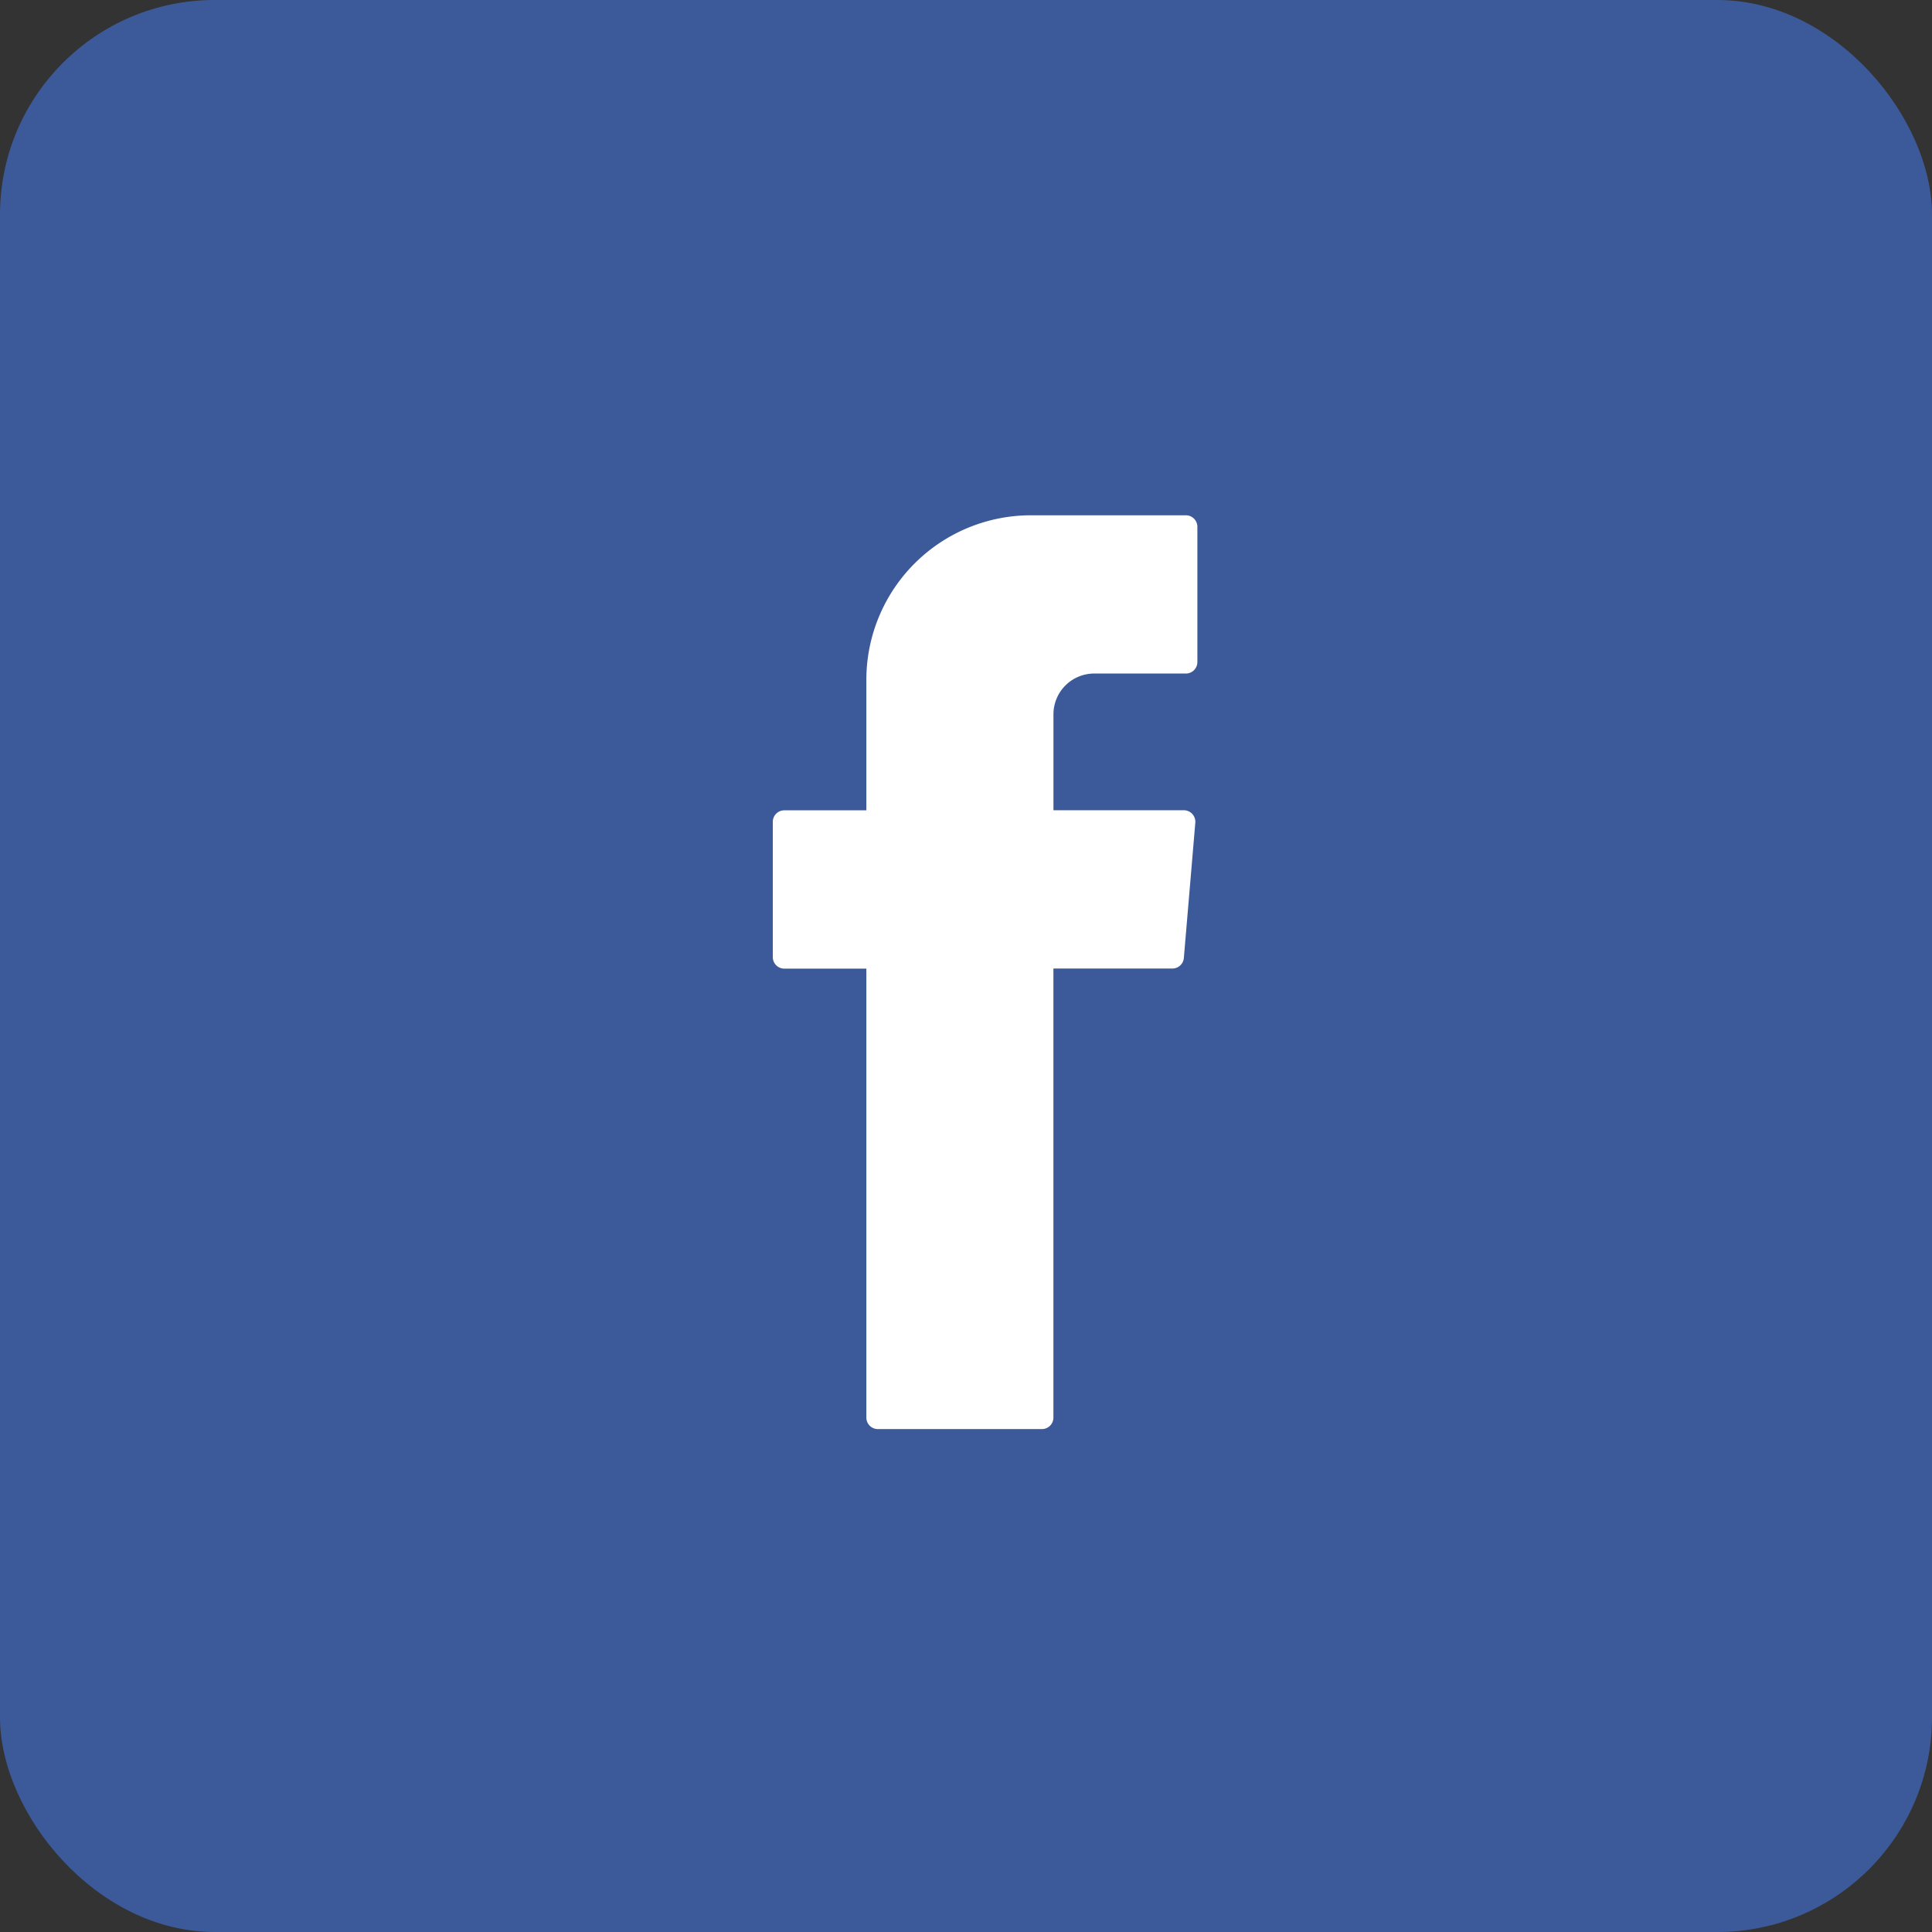 <svg xmlns="http://www.w3.org/2000/svg" width="45" height="45" viewBox="0 0 45 45">
  <rect x="0" y="0" width="45" height="45" fill="#333333" stroke="none"/>
  <g id="icon-social-2" transform="translate(10280 1486)">
    <rect id="Rectangle_2042" data-name="Rectangle 2042" width="45" height="45" rx="5" transform="translate(-10280 -1486)" fill="#3c5a99"/>
    <g id="Group_9417" data-name="Group 9417" transform="translate(-10595.079 -2146.998)">
      <g id="Group_9403" data-name="Group 9403" transform="translate(333.079 672.998)">
        <path id="Path_15958" data-name="Path 15958" d="M335.258,683.725v10.291a.268.268,0,0,0,.268.268h3.821a.268.268,0,0,0,.268-.268V683.557h2.771a.268.268,0,0,0,.267-.245l.267-3.151a.269.269,0,0,0-.267-.291h-3.037v-2.235a.949.949,0,0,1,.949-.949H342.7a.268.268,0,0,0,.268-.268v-3.151A.268.268,0,0,0,342.7,673h-3.608a3.834,3.834,0,0,0-3.834,3.834v3.038h-1.911a.268.268,0,0,0-.268.268v3.151a.268.268,0,0,0,.268.268h1.911Z" transform="translate(-333.079 -672.998)" fill="#fff" fill-rule="evenodd"/>
      </g>
    </g>
  </g>
</svg>
